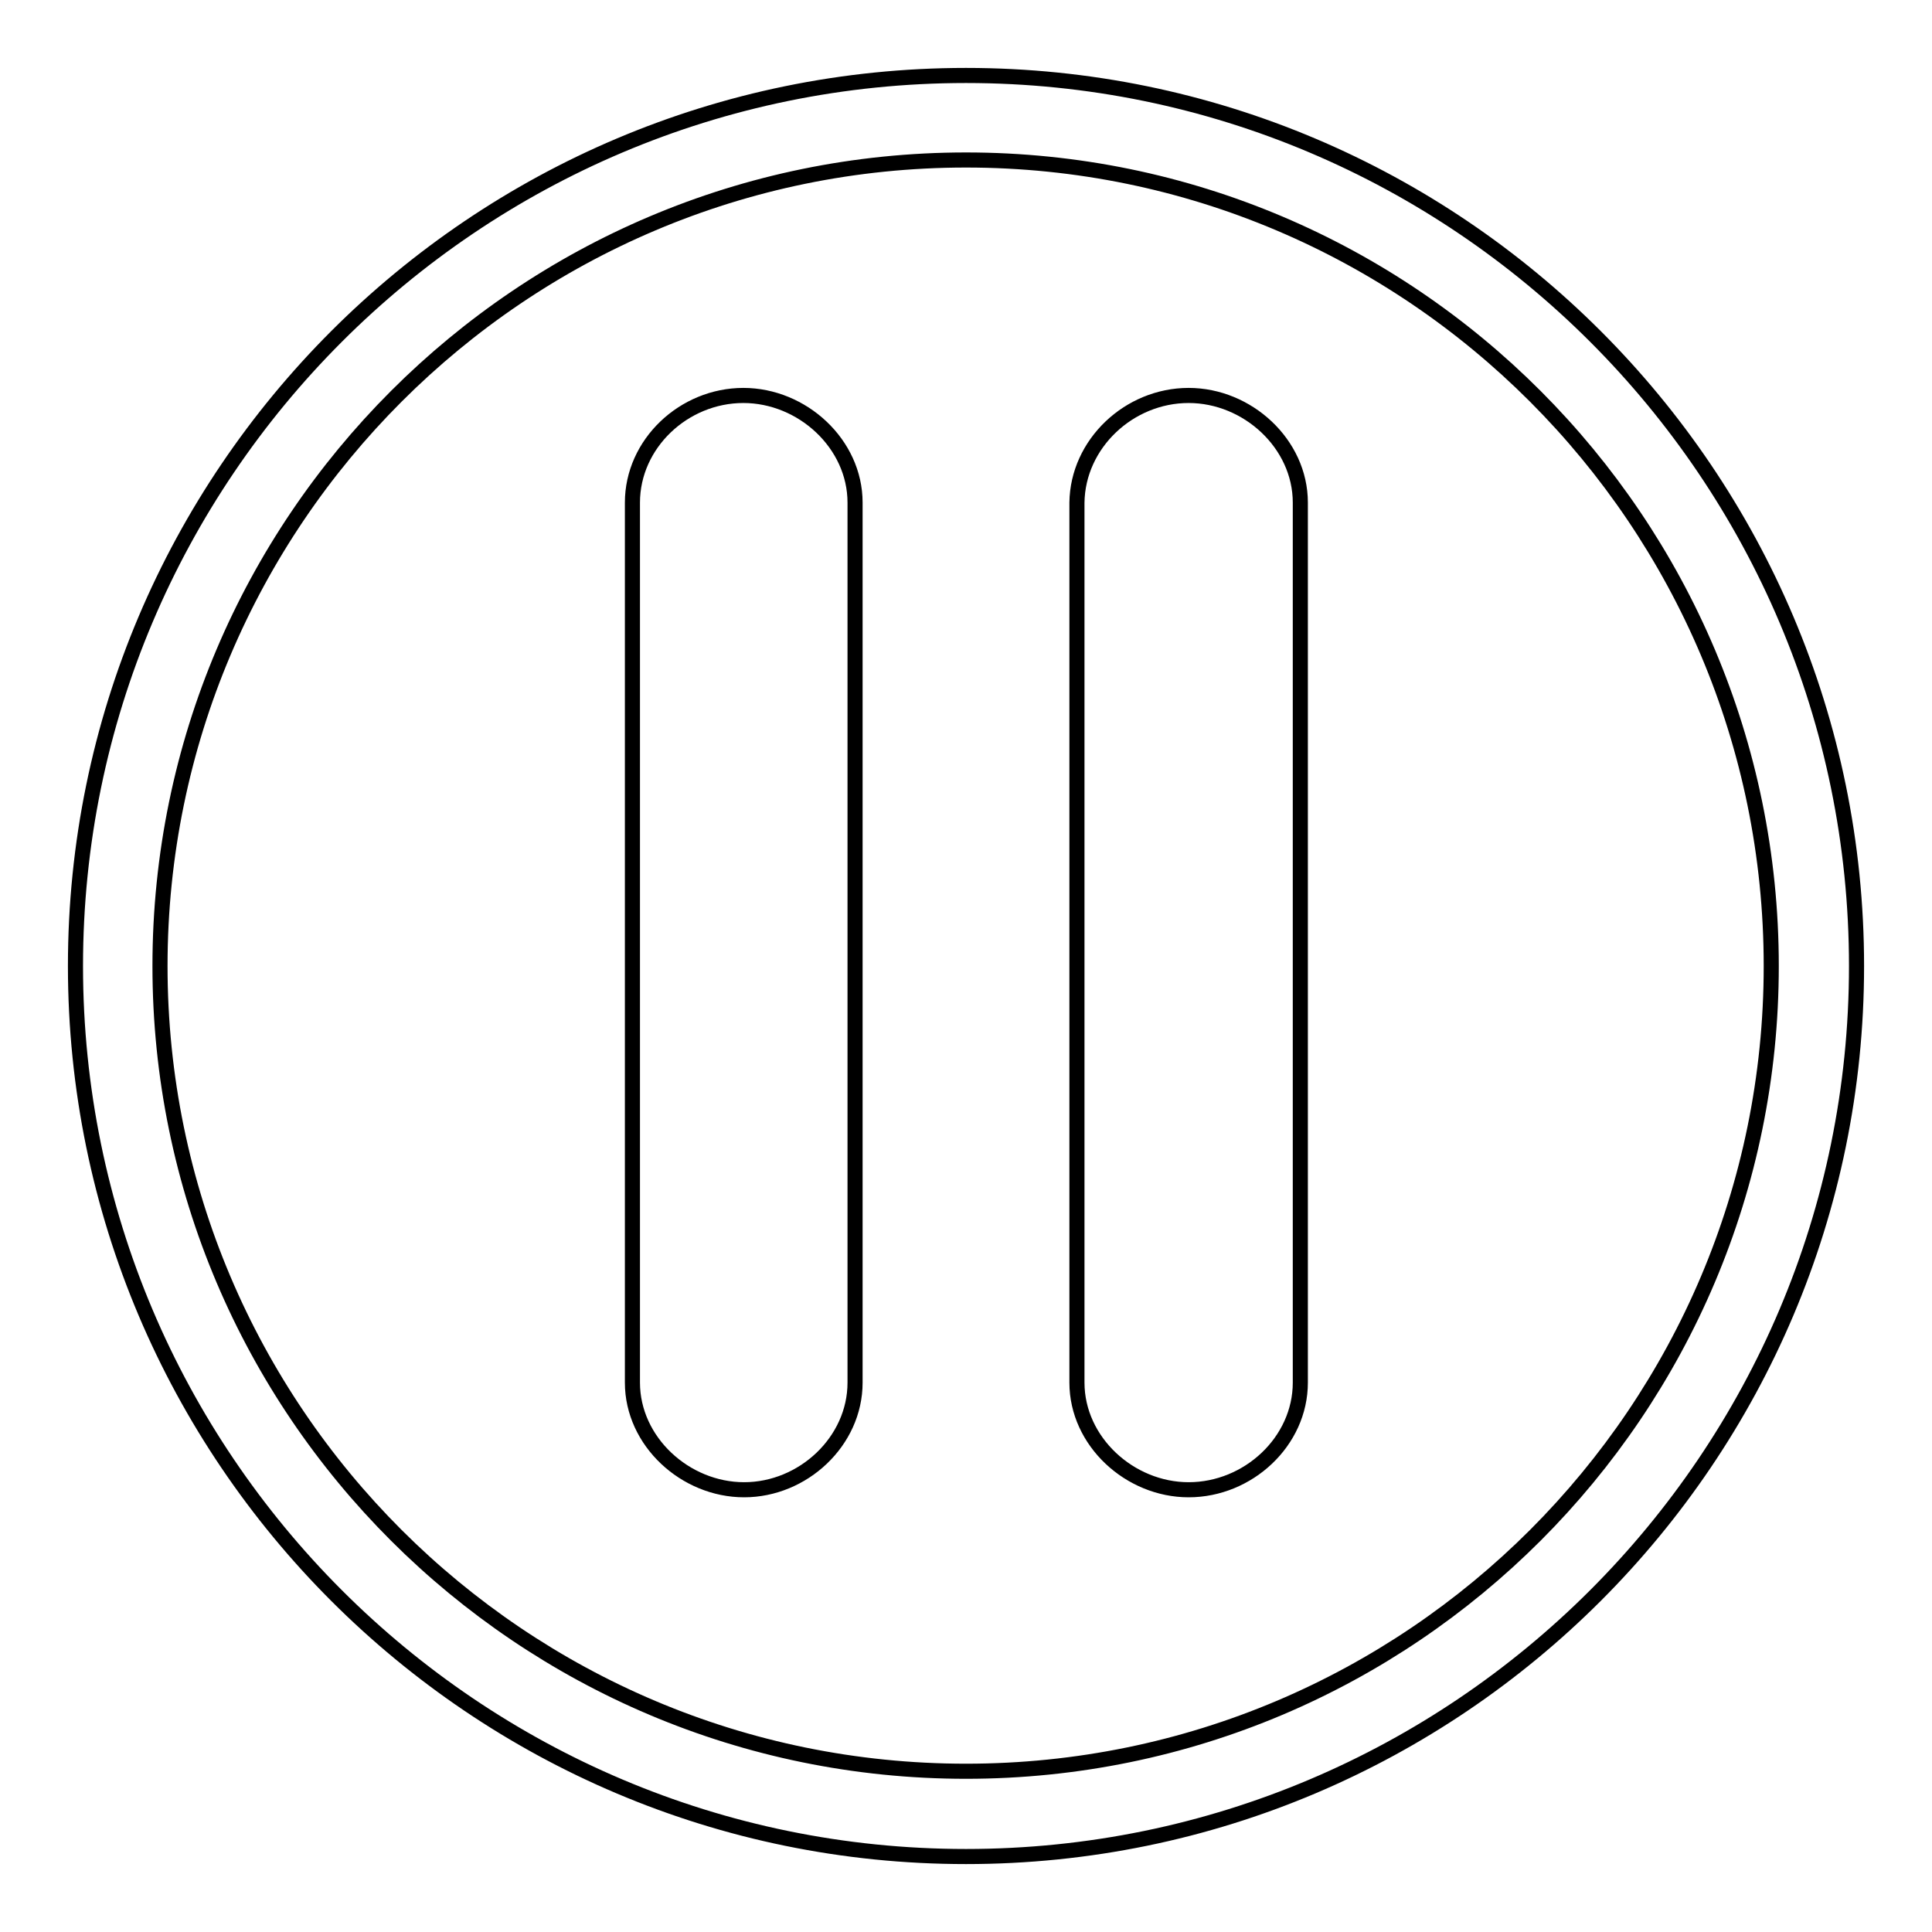 <?xml version="1.0" encoding="utf-8"?>
<!-- Svg Vector Icons : http://www.onlinewebfonts.com/icon -->
<!DOCTYPE svg PUBLIC "-//W3C//DTD SVG 1.1//EN" "http://www.w3.org/Graphics/SVG/1.1/DTD/svg11.dtd">
<svg version="1.1" xmlns="http://www.w3.org/2000/svg" xmlns:xlink="http://www.w3.org/1999/xlink" x="0px" y="0px" viewBox="0 0 256 256" enable-background="new 0 0 256 256" xml:space="preserve">
<g> <path stroke-width="2" fill-opacity="0" stroke="#000000"  d="M128,246c-65.1,0-118-52.9-118-118S62.9,10,128,10s118,52.9,118,118S193.1,246,128,246L128,246z M128,21.2 C69.1,21.2,21.2,69.1,21.2,128S69.1,234.7,128,234.7S234.7,186.9,234.7,128S186.9,21.2,128,21.2L128,21.2z M98.5,52.4 c7.8,0,14.8,6.4,14.8,14.2v116.6c0,7.8-6.9,14.2-14.7,14.2l0,0c-7.8,0-14.8-6.4-14.8-14.2V66.6C83.8,58.8,90.6,52.4,98.5,52.4 L98.5,52.4L98.5,52.4z M157.5,52.4c7.8,0,14.8,6.4,14.8,14.2v116.6c0,7.8-6.9,14.2-14.8,14.2l0,0c-7.8,0-14.8-6.4-14.8-14.2V66.6 C142.8,58.8,149.6,52.4,157.5,52.4L157.5,52.4L157.5,52.4z"/></g>
</svg>